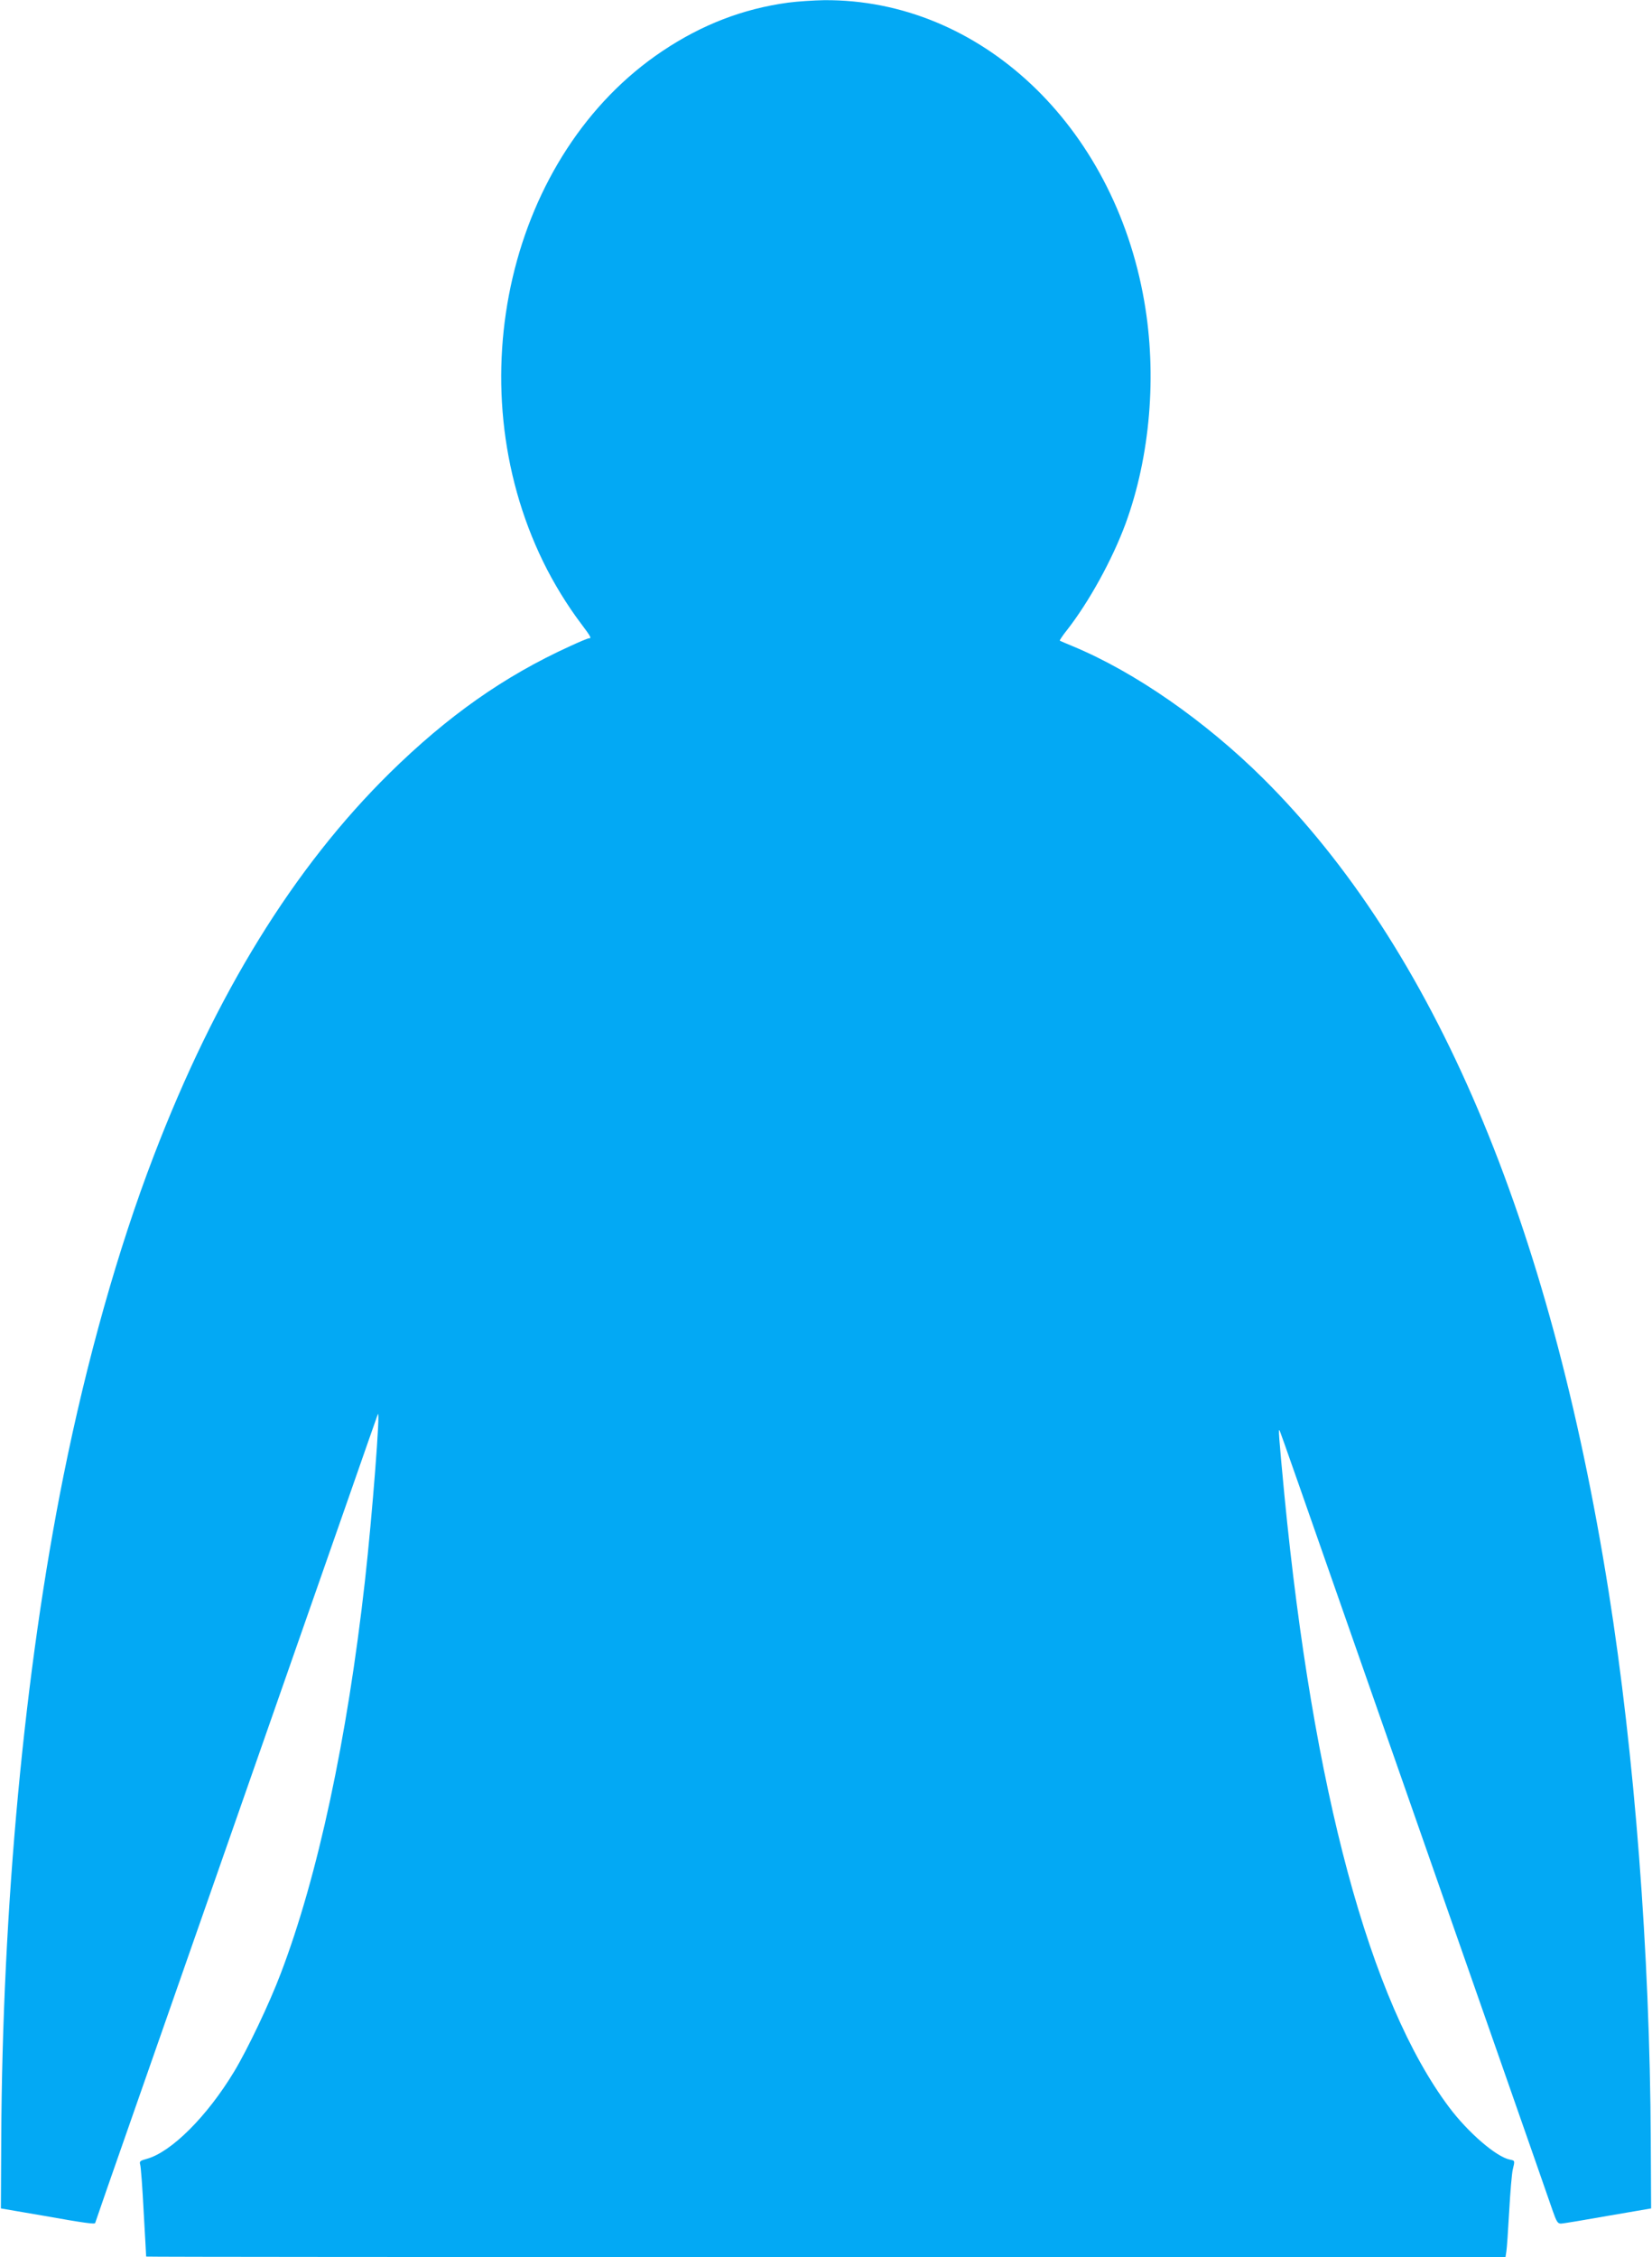 <?xml version="1.0" standalone="no"?>
<!DOCTYPE svg PUBLIC "-//W3C//DTD SVG 20010904//EN"
 "http://www.w3.org/TR/2001/REC-SVG-20010904/DTD/svg10.dtd">
<svg version="1.0" xmlns="http://www.w3.org/2000/svg"
 width="937pt" height="1280pt" viewBox="0 0 937 1280"
 preserveAspectRatio="xMidYMid meet">
<g transform="translate(0,1280) scale(0.1,-0.1)"
fill="#03a9f4" stroke="none">
<path d="M4470 12785 c-257 -35 -489 -125 -712 -274 -869 -581 -1173 -1880
-677 -2897 57 -117 136 -247 215 -351 57 -76 60 -83 44 -83 -6 0 -54 -20 -108
-45 -375 -171 -693 -396 -1021 -718 -545 -537 -987 -1253 -1339 -2172 -202
-526 -380 -1158 -512 -1815 -221 -1100 -347 -2443 -353 -3769 l-2 -385 245
-42 c231 -41 290 -49 290 -40 0 2 105 304 234 672 347 992 1015 2903 1201
3434 89 256 165 472 168 480 16 36 -32 -577 -73 -945 -101 -899 -267 -1674
-477 -2225 -64 -170 -190 -434 -265 -558 -154 -255 -357 -457 -496 -495 -37
-10 -42 -14 -37 -32 4 -11 13 -132 20 -270 8 -137 14 -251 14 -252 1 -2 1736
-3 3856 -3 l3854 0 5 32 c3 18 10 121 16 228 6 108 15 214 20 235 13 54 13 52
-17 58 -77 16 -236 153 -344 297 -450 600 -771 1795 -934 3471 -32 338 -36
388 -26 364 9 -22 73 -204 631 -1800 216 -616 504 -1442 642 -1835 138 -393
261 -748 275 -788 21 -60 28 -72 46 -72 12 0 132 20 267 44 l245 42 -2 390
c-5 1060 -92 2182 -239 3109 -334 2106 -990 3647 -1960 4611 -328 325 -727
603 -1079 749 -38 16 -72 30 -74 32 -2 1 16 29 41 60 125 160 257 400 332 603
140 382 179 844 106 1262 -173 999 -933 1713 -1815 1707 -60 -1 -153 -7 -205
-14z"/>
</g>
</svg>
